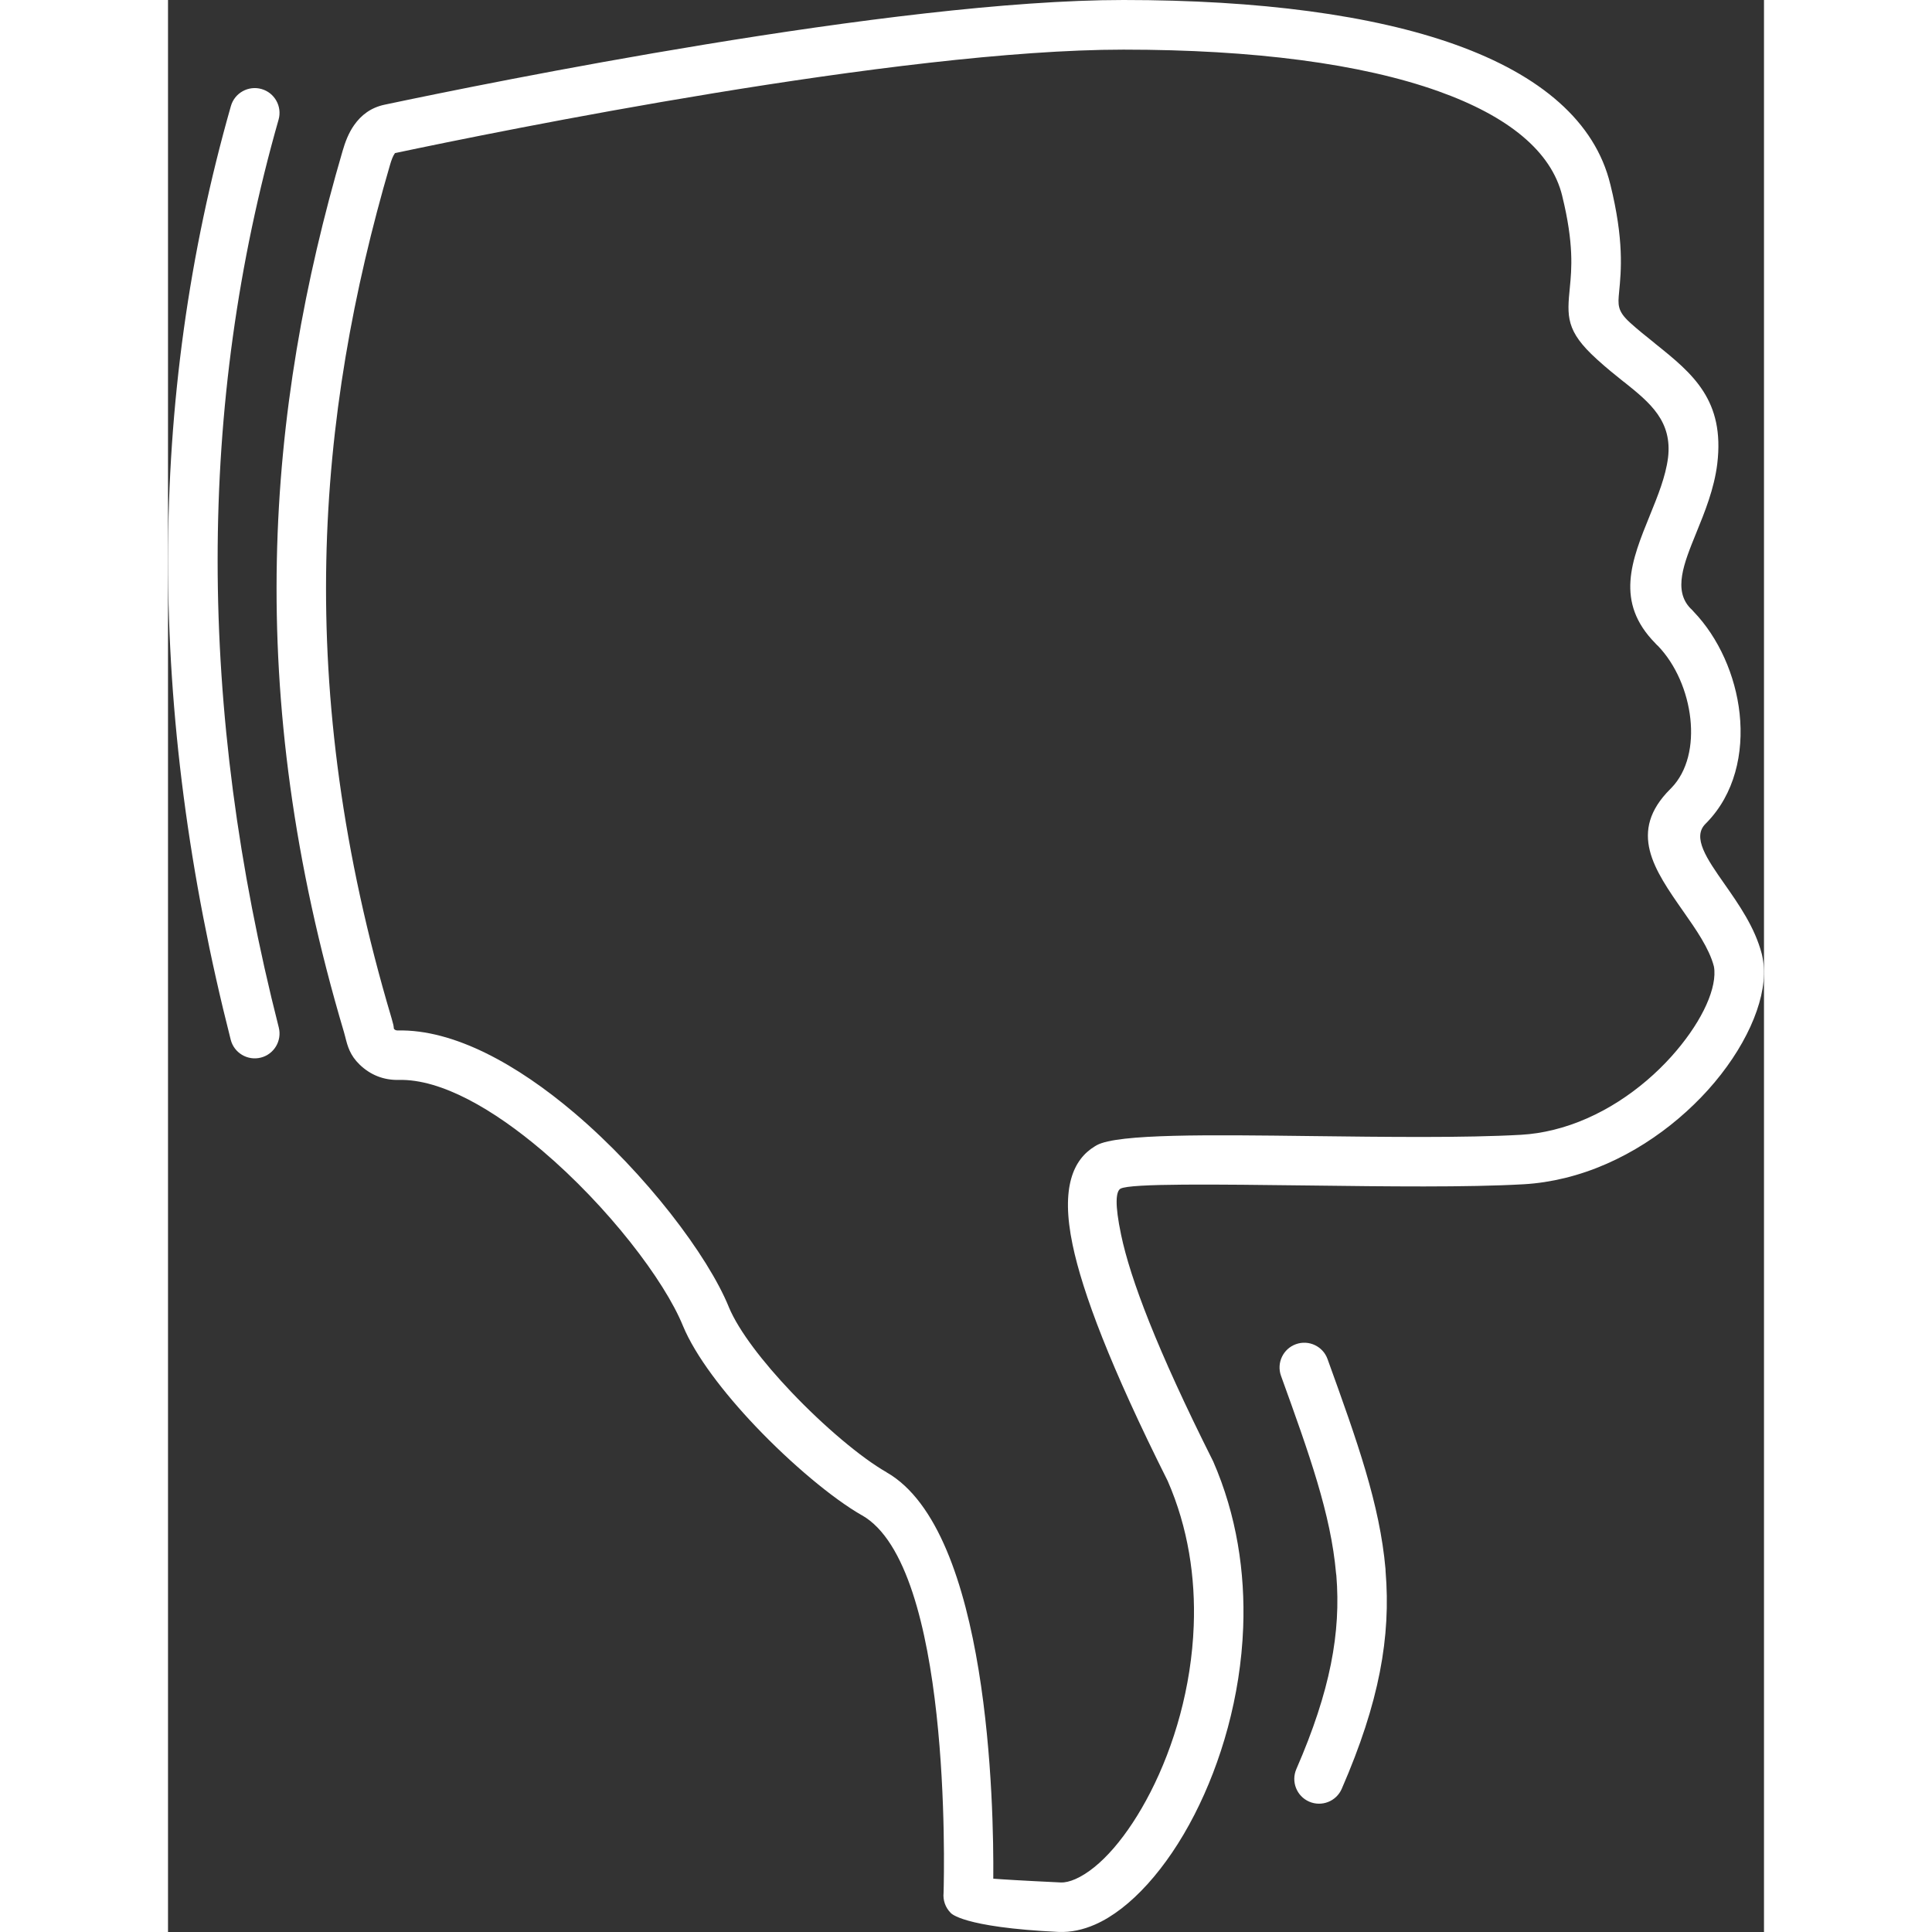 <?xml version="1.0" encoding="UTF-8"?> <svg xmlns="http://www.w3.org/2000/svg" xmlns:xlink="http://www.w3.org/1999/xlink" width="512" height="512" x="0" y="0" viewBox="0 0 68968 83489" style="enable-background:new 0 0 512 512" xml:space="preserve" fill-rule="evenodd" class=""><rect x="0" y="0" width="68968" height="83489" fill="#333333" stroke="none"/> <g> <path fill="#ffffff" fill-rule="nonzero" d="m68876 41238 8 31c40 179 67 363 78 545 89 1509-833 3532-2415 5288-1526 1691-3700 3201-6190 3806-574 140-1167 233-1767 268-2456 139-5963 95-9234 54-4072-49-7771-96-8192 136l-13 6c-185 130-247 641 36 1990 399 1905 1546 4941 3948 9728l25 51h1c1024 2341 1391 4814 1301 7189-113 2989-952 5838-2105 8088-1199 2341-2780 4085-4296 4748-521 228-1046 340-1562 320l-13-1v1c-4203-201-4662-822-4663-823-235-235-339-555-308-864 29-1012 334-14121-3526-16318l-4-2v2c-1256-717-3054-2222-4608-3859-1374-1448-2586-3030-3121-4319l-3-9h-1c-803-1975-3248-5164-6077-7568-2101-1784-4365-3102-6200-3059-325 8-633-45-916-156-287-112-550-285-782-510-415-405-515-784-617-1190l-56-208c-2195-7380-3026-14108-2901-20391 125-6282 1210-12108 2840-17685 114-394 262-783 498-1118 305-435 724-760 1322-886l43-9c2222-469 7683-1590 13825-2596C29435 901 36330 0 41288 0c5866 0 10764 649 14338 1926 3695 1320 6047 3338 6700 6037h1c599 2423 469 3744 381 4646v5c-54 552-80 827 463 1320l26 24c307 279 673 572 1025 853l58 50c1615 1291 2999 2437 2669 5180l-1 4h1c-136 1090-537 2072-916 3003-525 1292-1003 2464-235 3250l2-2 57 57 64 71c1093 1135 1816 2773 1993 4408 187 1728-222 3484-1420 4714l-4 4-41 42-9 9c-589 584 69 1524 801 2571 645 921 1331 1900 1631 3049zm-2051 701c-4-70-12-134-24-186-204-777-775-1591-1312-2358-1275-1822-2419-3455-568-5300l2-2 37-37 1-1c712-732 949-1856 825-2997-128-1178-634-2348-1396-3142l-50-46-57-57 3-1-7-7c-1767-1788-1038-3581-232-5561 327-805 672-1651 773-2459h1c188-1577-763-2369-1876-3259l-65-48c-351-281-716-572-1117-938l-24-22c-1344-1217-1283-1845-1159-3114 73-754 181-1860-330-3930v-4c-467-1936-2346-3452-5345-4524-3342-1194-7995-1801-13617-1801-4851 0-11619 885-17715 1884-6084 997-11511 2111-13725 2579l-41 9-14 23c-79 111-142 290-198 481-1582 5413-2634 11059-2755 17133-121 6063 686 12572 2815 19729l5 20 3 7 8 30 52 194 12 46c26 106 16 170 33 187 25 24 48 42 69 49 25 9 57 15 87 15 2429-58 5181 1478 7635 3562 3080 2616 5771 6162 6679 8397h-1c432 1033 1482 2384 2691 3657 1418 1494 3025 2848 4121 3474l-1 2c4441 2532 4642 14423 4615 17562 375 30 1183 81 2924 164 184 5 394-46 619-144 1076-471 2272-1851 3249-3758 1024-1999 1770-4531 1870-7193 79-2077-239-4231-1126-6259-2479-4946-3677-8141-4107-10197-527-2510 41-3705 964-4263l78-46c908-499 4876-449 9247-395 3215 39 6662 83 9092-55 471-27 934-100 1380-209 2032-493 3828-1749 5101-3160 1213-1347 1927-2774 1871-3731zm-1902-7846 9-9z" opacity="1" data-original="#333333"></path> <g fill="#e3141d" fill-rule="nonzero"> <path d="M4786 44400c145 573-201 1158-774 1303-574 145-1158-201-1303-775-3614-14193-3612-27643 8-40344 161-568 755-898 1323-737 569 161 899 755 738 1323-3515 12329-3511 25407 8 39230zM48096 59453c-198-555 91-1168 646-1366 554-199 1168 90 1366 645 1290 3570 2257 6275 2504 9070l4 103c233 2817-266 5655-1895 9397-235 542-866 789-1408 553-541-235-789-866-553-1408 1473-3385 1929-5907 1728-8367l-13-94c-224-2545-1147-5125-2379-8533z" fill="#ffffff" opacity="1" data-original="#e3141d" class=""></path> </g> </g> </svg> 